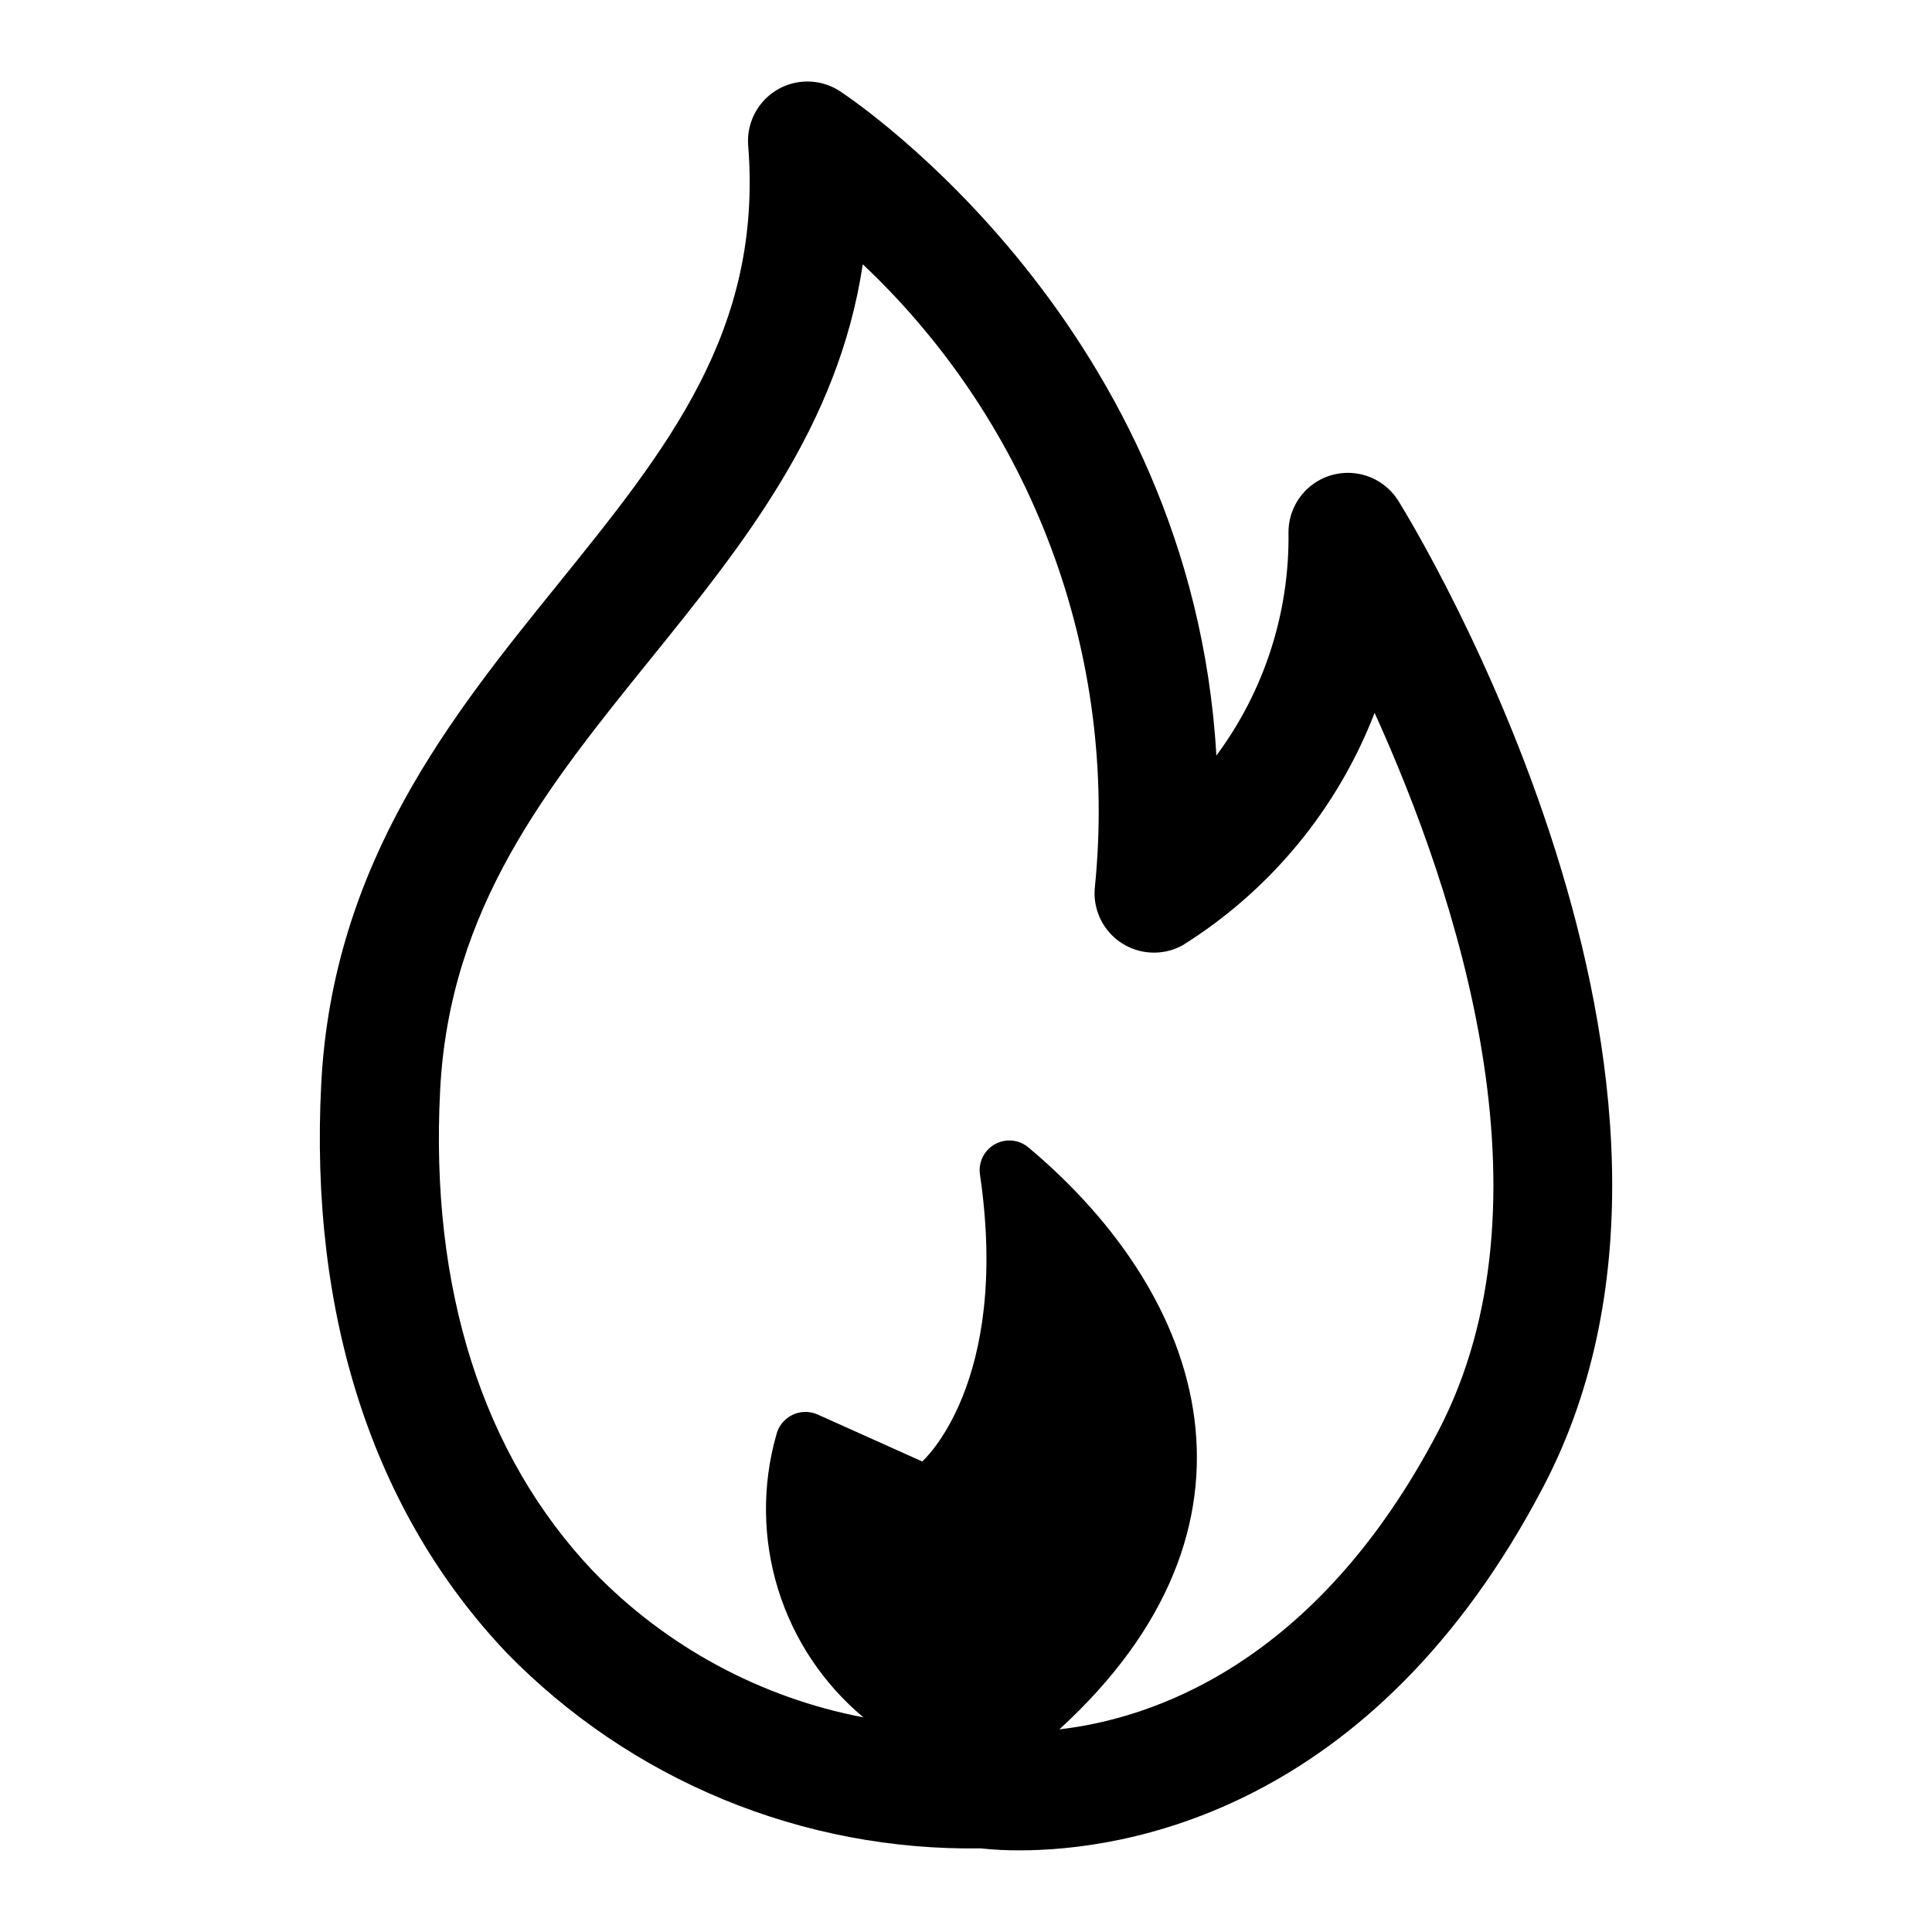 <?xml version="1.0" encoding="UTF-8"?>
<!-- Uploaded to: ICON Repo, www.iconrepo.com, Generator: ICON Repo Mixer Tools -->
<svg fill="#000000" width="800px" height="800px" version="1.1" viewBox="144 144 512 512" xmlns="http://www.w3.org/2000/svg">
 <path d="m514.59 276.76c-2.422-3.906-6.43-6.562-10.973-7.266-4.543-0.703-9.168 0.617-12.66 3.609-3.488 2.992-5.496 7.363-5.492 11.961 0.293 21.285-6.422 42.074-19.113 59.168-6.527-113.25-95.48-173.25-99.668-176-3.297-2.191-7.301-3.059-11.211-2.43s-7.441 2.711-9.887 5.824c-2.441 3.117-3.625 7.039-3.305 10.988 3.856 49.035-21.371 80.246-50.578 116.39-27.898 34.52-59.512 73.629-62.566 132.1-3.203 61.488 13.785 113.68 49.137 150.92 16.309 16.723 35.855 29.945 57.449 38.855 21.594 8.906 44.777 13.316 68.133 12.957 3.445 0.367 6.906 0.543 10.367 0.527 26.828 0 93.371-9.484 138.86-96.52 55.867-106.91-34.605-254.84-38.488-261.09zm10.574 246.5c-32.504 62.188-76.359 76.281-100.42 79.035 58.75-53.711 39.414-114.25-8.18-154.2-2.523-2.129-6.109-2.457-8.977-0.824-2.867 1.637-4.41 4.887-3.863 8.145 8.07 55.41-15.328 75.887-15.328 75.887l-27.715-12.445c-2.164-0.961-4.641-0.91-6.758 0.141-2.117 1.051-3.66 2.988-4.203 5.289-3.793 13.371-3.629 27.555 0.469 40.836 4.102 13.281 11.961 25.09 22.629 33.996-27.301-5.219-52.324-18.754-71.637-38.746-29.262-30.828-43.297-74.949-40.531-127.6 2.527-48.27 28.34-80.168 55.609-113.95 24.617-30.465 49.91-61.75 56.387-104.79v0.004c22.219 20.961 39.324 46.754 49.988 75.379 10.664 28.625 14.602 59.32 11.516 89.711-0.391 3.836 0.645 7.68 2.902 10.805 2.258 3.125 5.582 5.312 9.344 6.148 3.762 0.836 7.703 0.266 11.07-1.609 23.141-14.492 40.973-36.086 50.82-61.551 21.695 47.789 48.73 129.38 16.879 190.33z"/>
</svg>